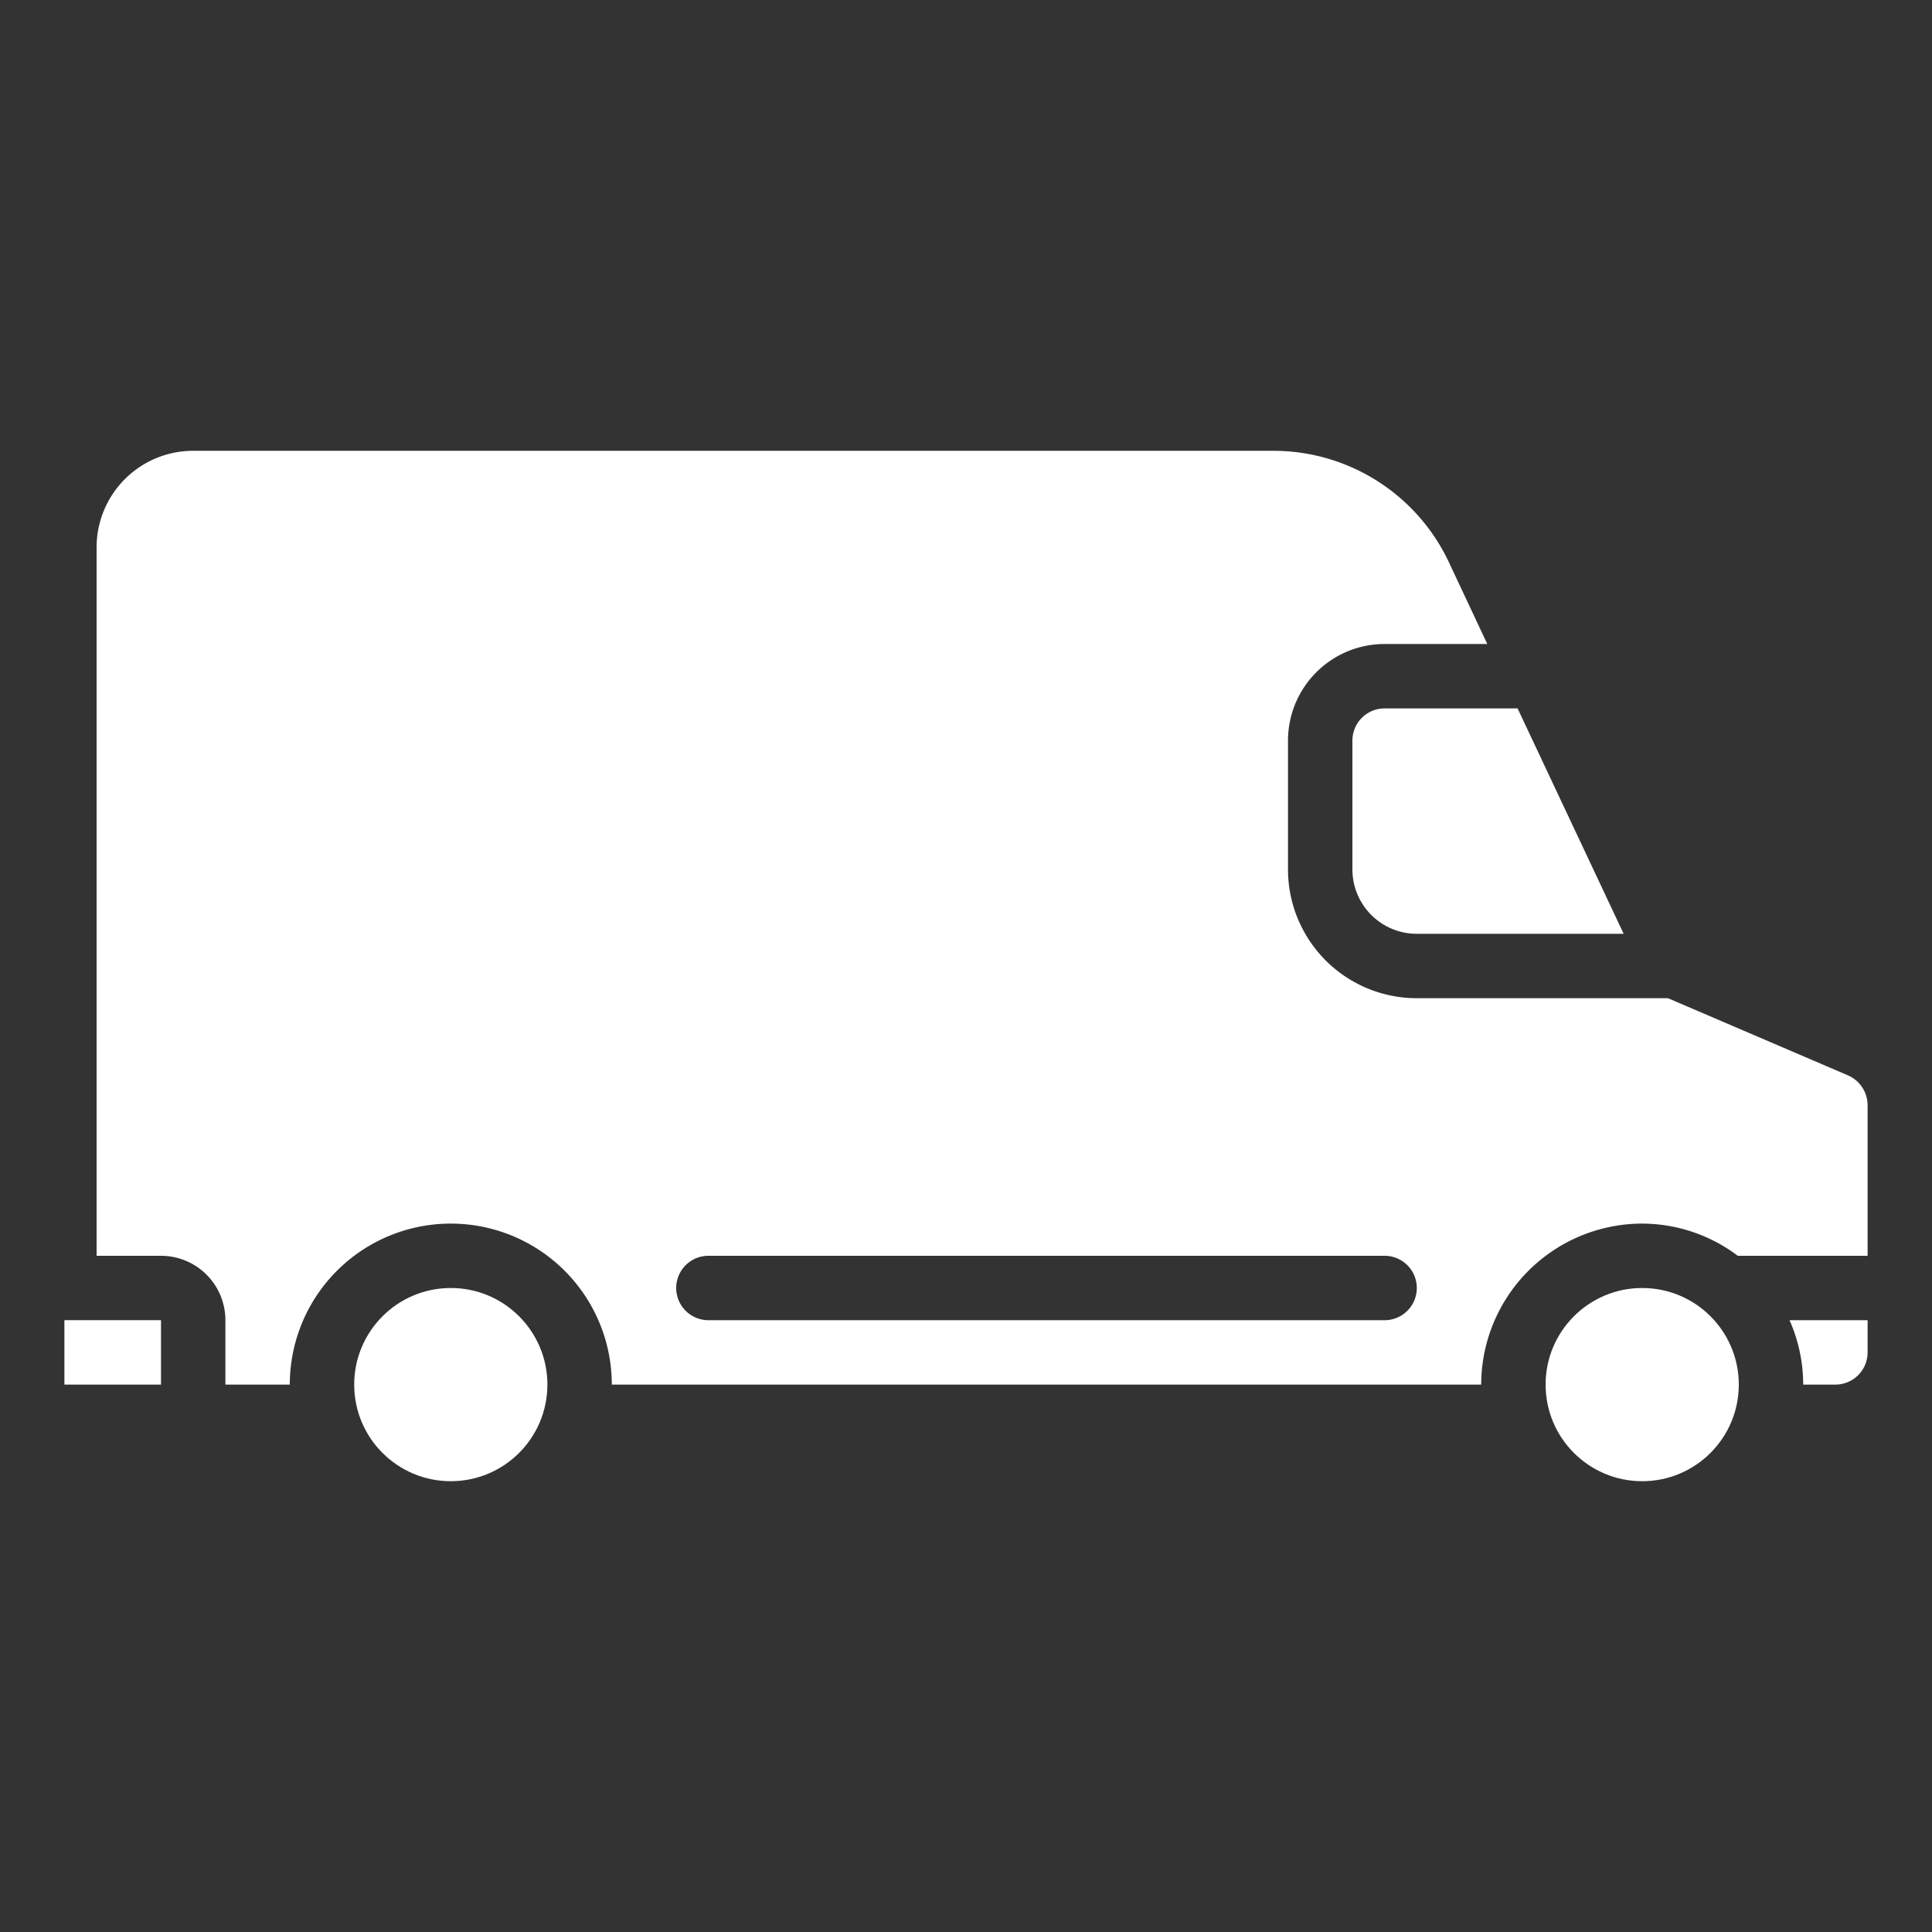 <svg xmlns="http://www.w3.org/2000/svg" version="1.1" xmlns:xlink="http://www.w3.org/1999/xlink" width="512" height="512" x="0" y="0" viewBox="0 0 60 60" style="enable-background:new 0 0 512 512" xml:space="preserve" class=""><rect x="0" y="0" width="60" height="60" fill="#333333" stroke="none"/><g><path d="M57 43a1 1 0 0 0 1-1v-1h-2.424A4.95 4.95 0 0 1 56 43zM58 34.32a1.014 1.014 0 0 0-.611-.924L51.8 31H44a4 4 0 0 1-4-4v-4a3 3 0 0 1 3-3h3.189l-1.2-2.555A6.023 6.023 0 0 0 39.558 14H6a3 3 0 0 0-3 3v22h2a2 2 0 0 1 2 2v2h2a5 5 0 0 1 10 0h27a5.006 5.006 0 0 1 5-5 4.952 4.952 0 0 1 2.969 1H58zM43 41H22a1 1 0 0 1 0-2h21a1 1 0 0 1 0 2z" fill="#ffffff" opacity="1" data-original="#000000"></path><path d="M43 22a1 1 0 0 0-1 1v4a2 2 0 0 0 2 2h6.424l-3.294-7z" fill="#ffffff" opacity="1" data-original="#000000"></path><circle cx="51" cy="43" r="3" fill="#ffffff" opacity="1" data-original="#000000"></circle><path d="M2 40.999h3V43H2z" fill="#ffffff" opacity="1" data-original="#000000"></path><circle cx="14" cy="43" r="3" fill="#ffffff" opacity="1" data-original="#000000"></circle></g></svg>
